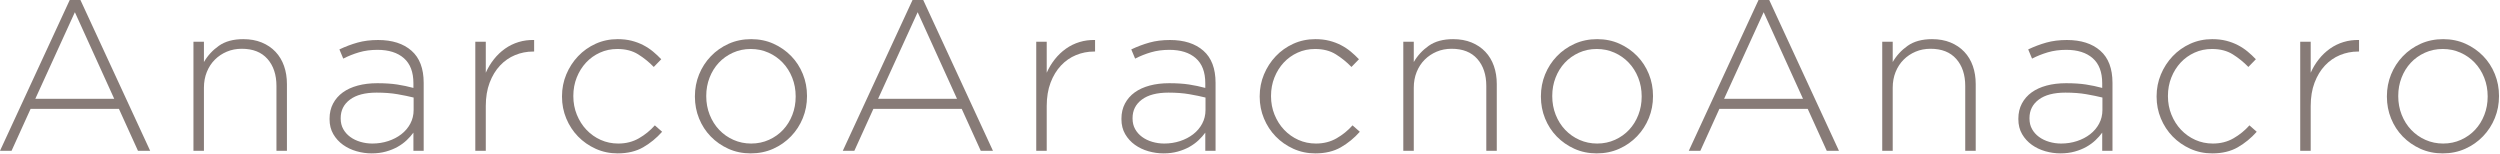 <?xml version="1.0" encoding="UTF-8" standalone="no"?><!DOCTYPE svg PUBLIC "-//W3C//DTD SVG 1.1//EN" "http://www.w3.org/Graphics/SVG/1.1/DTD/svg11.dtd"><svg width="100%" height="100%" viewBox="0 0 1753 108" version="1.1" xmlns="http://www.w3.org/2000/svg" xmlns:xlink="http://www.w3.org/1999/xlink" xml:space="preserve" xmlns:serif="http://www.serif.com/" style="fill-rule:evenodd;clip-rule:evenodd;stroke-linejoin:round;stroke-miterlimit:2;"><g><path d="M105.3,105.75l-48.9,-105.75l-7.5,0l-48.9,105.75l8.1,0l13.35,-29.4l61.95,0l13.35,29.4l8.55,0Zm-25.2,-36.45l-55.35,0l27.75,-60.75l27.6,60.75Z" style="fill:#877b77;fill-rule:nonzero;"/><path d="M201.194,105.75l0,-46.8c0,-4.6 -0.675,-8.825 -2.025,-12.675c-1.35,-3.85 -3.35,-7.175 -6,-9.975c-2.65,-2.8 -5.875,-4.975 -9.675,-6.525c-3.8,-1.55 -8.1,-2.325 -12.9,-2.325c-7,0 -12.7,1.55 -17.1,4.65c-4.4,3.1 -7.9,6.9 -10.5,11.4l0,-14.25l-7.35,0l0,76.5l7.35,0l0,-44.25c0,-4 0.675,-7.675 2.025,-11.025c1.35,-3.35 3.225,-6.225 5.625,-8.625c2.4,-2.4 5.2,-4.275 8.4,-5.625c3.2,-1.35 6.7,-2.025 10.5,-2.025c7.8,-0 13.8,2.375 18,7.125c4.2,4.75 6.3,11.075 6.3,18.975l0,45.45l7.35,0Z" style="fill:#877b77;fill-rule:nonzero;"/><path d="M297.088,105.75l0,-47.7c0,-10 -2.85,-17.5 -8.55,-22.5c-5.7,-5 -13.5,-7.5 -23.4,-7.5c-5.3,0 -10.1,0.6 -14.4,1.8c-4.3,1.2 -8.55,2.8 -12.75,4.8l2.7,6.45c3.5,-1.8 7.2,-3.275 11.1,-4.425c3.9,-1.15 8.2,-1.725 12.9,-1.725c7.9,-0 14.075,1.95 18.525,5.85c4.45,3.9 6.675,9.75 6.675,17.55l0,3.3c-3.7,-1 -7.5,-1.8 -11.4,-2.4c-3.9,-0.6 -8.55,-0.9 -13.95,-0.9c-5,-0 -9.55,0.55 -13.65,1.65c-4.1,1.1 -7.6,2.7 -10.5,4.8c-2.9,2.1 -5.175,4.7 -6.825,7.8c-1.65,3.1 -2.475,6.65 -2.475,10.65l0,0.3c0,4 0.875,7.5 2.625,10.5c1.75,3 4.025,5.5 6.825,7.5c2.8,2 5.95,3.5 9.45,4.5c3.5,1 7.05,1.5 10.65,1.5c3.6,-0 6.925,-0.425 9.975,-1.275c3.05,-0.85 5.775,-1.95 8.175,-3.3c2.4,-1.35 4.525,-2.9 6.375,-4.65c1.85,-1.75 3.425,-3.525 4.725,-5.325l0,12.75l7.2,0Zm-7.05,-28.65c0,3.5 -0.775,6.7 -2.325,9.6c-1.55,2.9 -3.65,5.375 -6.3,7.425c-2.65,2.05 -5.725,3.65 -9.225,4.8c-3.5,1.15 -7.2,1.725 -11.1,1.725c-2.9,0 -5.7,-0.4 -8.4,-1.2c-2.7,-0.8 -5.075,-1.95 -7.125,-3.45c-2.05,-1.5 -3.675,-3.325 -4.875,-5.475c-1.2,-2.15 -1.8,-4.625 -1.8,-7.425l0,-0.3c0,-5.4 2.175,-9.725 6.525,-12.975c4.35,-3.25 10.575,-4.875 18.675,-4.875c5.5,0 10.4,0.375 14.7,1.125c4.3,0.75 8.05,1.525 11.25,2.325l0,8.7Z" style="fill:#877b77;fill-rule:nonzero;"/><path d="M374.532,36.15l0,-8.1c-3.8,-0.1 -7.425,0.375 -10.875,1.425c-3.45,1.05 -6.625,2.6 -9.525,4.65c-2.9,2.05 -5.5,4.525 -7.8,7.425c-2.3,2.9 -4.2,6.05 -5.7,9.45l0,-21.75l-7.35,0l0,76.5l7.35,0l0,-31.35c0,-6.2 0.9,-11.675 2.7,-16.425c1.8,-4.75 4.225,-8.75 7.275,-12c3.05,-3.25 6.575,-5.7 10.575,-7.35c4,-1.65 8.2,-2.475 12.6,-2.475l0.75,-0Z" style="fill:#877b77;fill-rule:nonzero;"/><path d="M464.276,92.4l-5.1,-4.5c-3.2,3.6 -6.925,6.625 -11.175,9.075c-4.25,2.45 -9.075,3.675 -14.475,3.675c-4.4,0 -8.5,-0.85 -12.3,-2.55c-3.8,-1.7 -7.125,-4.05 -9.975,-7.05c-2.85,-3 -5.1,-6.525 -6.75,-10.575c-1.65,-4.05 -2.475,-8.375 -2.475,-12.975l0,-0.3c0,-4.6 0.8,-8.9 2.4,-12.9c1.6,-4 3.775,-7.475 6.525,-10.425c2.75,-2.95 6,-5.275 9.75,-6.975c3.75,-1.7 7.825,-2.55 12.225,-2.55c5.7,-0 10.55,1.25 14.55,3.75c4,2.5 7.65,5.45 10.95,8.85l5.25,-5.4c-1.8,-1.9 -3.725,-3.7 -5.775,-5.4c-2.05,-1.7 -4.325,-3.2 -6.825,-4.5c-2.5,-1.3 -5.225,-2.325 -8.175,-3.075c-2.95,-0.75 -6.225,-1.125 -9.825,-1.125c-5.5,-0 -10.625,1.075 -15.375,3.225c-4.75,2.15 -8.875,5.075 -12.375,8.775c-3.5,3.7 -6.25,7.95 -8.25,12.75c-2,4.8 -3,9.9 -3,15.3l0,0.3c0,5.4 1,10.5 3,15.3c2,4.8 4.75,9 8.25,12.6c3.5,3.6 7.625,6.475 12.375,8.625c4.75,2.15 9.875,3.225 15.375,3.225c7,-0 12.975,-1.425 17.925,-4.275c4.95,-2.85 9.375,-6.475 13.275,-10.875Z" style="fill:#877b77;fill-rule:nonzero;"/><path d="M565.871,67.5l-0,-0.3c-0,-5.4 -0.975,-10.5 -2.925,-15.3c-1.95,-4.8 -4.675,-9 -8.175,-12.6c-3.5,-3.6 -7.625,-6.475 -12.375,-8.625c-4.75,-2.15 -9.975,-3.225 -15.675,-3.225c-5.7,0 -10.95,1.075 -15.75,3.225c-4.8,2.15 -8.975,5.075 -12.525,8.775c-3.55,3.7 -6.3,7.95 -8.25,12.75c-1.95,4.8 -2.925,9.9 -2.925,15.3l-0,0.3c-0,5.4 0.975,10.5 2.925,15.3c1.95,4.8 4.675,9 8.175,12.6c3.5,3.6 7.625,6.475 12.375,8.625c4.75,2.15 9.975,3.225 15.675,3.225c5.7,0 10.95,-1.075 15.75,-3.225c4.8,-2.15 8.975,-5.075 12.525,-8.775c3.55,-3.7 6.3,-7.95 8.25,-12.75c1.95,-4.8 2.925,-9.9 2.925,-15.3Zm-7.95,0.3c-0,4.5 -0.775,8.75 -2.325,12.75c-1.55,4 -3.7,7.475 -6.45,10.425c-2.75,2.95 -6.05,5.3 -9.9,7.05c-3.85,1.75 -8.025,2.625 -12.525,2.625c-4.4,0 -8.525,-0.85 -12.375,-2.55c-3.85,-1.7 -7.2,-4.05 -10.05,-7.05c-2.85,-3 -5.075,-6.525 -6.675,-10.575c-1.6,-4.05 -2.4,-8.375 -2.4,-12.975l-0,-0.3c-0,-4.5 0.775,-8.75 2.325,-12.75c1.55,-4 3.7,-7.475 6.45,-10.425c2.75,-2.95 6.05,-5.3 9.9,-7.05c3.85,-1.75 8.025,-2.625 12.525,-2.625c4.4,0 8.525,0.85 12.375,2.55c3.85,1.7 7.2,4.05 10.05,7.05c2.85,3 5.075,6.525 6.675,10.575c1.6,4.05 2.4,8.375 2.4,12.975l-0,0.3Z" style="fill:#877b77;fill-rule:nonzero;"/><path d="M696.265,105.75l-48.9,-105.75l-7.5,0l-48.9,105.75l8.1,0l13.35,-29.4l61.95,0l13.35,29.4l8.55,0Zm-25.2,-36.45l-55.35,0l27.75,-60.75l27.6,60.75Z" style="fill:#877b77;fill-rule:nonzero;"/><path d="M767.859,36.15l-0,-8.1c-3.8,-0.1 -7.425,0.375 -10.875,1.425c-3.45,1.05 -6.625,2.6 -9.525,4.65c-2.9,2.05 -5.5,4.525 -7.8,7.425c-2.3,2.9 -4.2,6.05 -5.7,9.45l-0,-21.75l-7.35,0l-0,76.5l7.35,0l-0,-31.35c-0,-6.2 0.9,-11.675 2.7,-16.425c1.8,-4.75 4.225,-8.75 7.275,-12c3.05,-3.25 6.575,-5.7 10.575,-7.35c4,-1.65 8.2,-2.475 12.6,-2.475l0.75,-0Z" style="fill:#877b77;fill-rule:nonzero;"/><path d="M852.353,105.75l-0,-47.7c-0,-10 -2.85,-17.5 -8.55,-22.5c-5.7,-5 -13.5,-7.5 -23.4,-7.5c-5.3,0 -10.1,0.6 -14.4,1.8c-4.3,1.2 -8.55,2.8 -12.75,4.8l2.7,6.45c3.5,-1.8 7.2,-3.275 11.1,-4.425c3.9,-1.15 8.2,-1.725 12.9,-1.725c7.9,-0 14.075,1.95 18.525,5.85c4.45,3.9 6.675,9.75 6.675,17.55l-0,3.3c-3.7,-1 -7.5,-1.8 -11.4,-2.4c-3.9,-0.6 -8.55,-0.9 -13.95,-0.9c-5,-0 -9.55,0.55 -13.65,1.65c-4.1,1.1 -7.6,2.7 -10.5,4.8c-2.9,2.1 -5.175,4.7 -6.825,7.8c-1.65,3.1 -2.475,6.65 -2.475,10.65l-0,0.3c-0,4 0.875,7.5 2.625,10.5c1.75,3 4.025,5.5 6.825,7.5c2.8,2 5.95,3.5 9.45,4.5c3.5,1 7.05,1.5 10.65,1.5c3.6,-0 6.925,-0.425 9.975,-1.275c3.05,-0.85 5.775,-1.95 8.175,-3.3c2.4,-1.35 4.525,-2.9 6.375,-4.65c1.85,-1.75 3.425,-3.525 4.725,-5.325l-0,12.75l7.2,0Zm-7.05,-28.65c-0,3.5 -0.775,6.7 -2.325,9.6c-1.55,2.9 -3.65,5.375 -6.3,7.425c-2.65,2.05 -5.725,3.65 -9.225,4.8c-3.5,1.15 -7.2,1.725 -11.1,1.725c-2.9,0 -5.7,-0.4 -8.4,-1.2c-2.7,-0.8 -5.075,-1.95 -7.125,-3.45c-2.05,-1.5 -3.675,-3.325 -4.875,-5.475c-1.2,-2.15 -1.8,-4.625 -1.8,-7.425l-0,-0.3c-0,-5.4 2.175,-9.725 6.525,-12.975c4.35,-3.25 10.575,-4.875 18.675,-4.875c5.5,0 10.4,0.375 14.7,1.125c4.3,0.75 8.05,1.525 11.25,2.325l-0,8.7Z" style="fill:#877b77;fill-rule:nonzero;"/><path d="M953.497,92.4l-5.1,-4.5c-3.2,3.6 -6.925,6.625 -11.175,9.075c-4.25,2.45 -9.075,3.675 -14.475,3.675c-4.4,0 -8.5,-0.85 -12.3,-2.55c-3.8,-1.7 -7.125,-4.05 -9.975,-7.05c-2.85,-3 -5.1,-6.525 -6.75,-10.575c-1.65,-4.05 -2.475,-8.375 -2.475,-12.975l0,-0.3c0,-4.6 0.8,-8.9 2.4,-12.9c1.6,-4 3.775,-7.475 6.525,-10.425c2.75,-2.95 6,-5.275 9.75,-6.975c3.75,-1.7 7.825,-2.55 12.225,-2.55c5.7,-0 10.55,1.25 14.55,3.75c4,2.5 7.65,5.45 10.95,8.85l5.25,-5.4c-1.8,-1.9 -3.725,-3.7 -5.775,-5.4c-2.05,-1.7 -4.325,-3.2 -6.825,-4.5c-2.5,-1.3 -5.225,-2.325 -8.175,-3.075c-2.95,-0.75 -6.225,-1.125 -9.825,-1.125c-5.5,-0 -10.625,1.075 -15.375,3.225c-4.75,2.15 -8.875,5.075 -12.375,8.775c-3.5,3.7 -6.25,7.95 -8.25,12.75c-2,4.8 -3,9.9 -3,15.3l0,0.3c0,5.4 1,10.5 3,15.3c2,4.8 4.75,9 8.25,12.6c3.5,3.6 7.625,6.475 12.375,8.625c4.75,2.15 9.875,3.225 15.375,3.225c7,-0 12.975,-1.425 17.925,-4.275c4.95,-2.85 9.375,-6.475 13.275,-10.875Z" style="fill:#877b77;fill-rule:nonzero;"/><path d="M1049.54,105.75l0,-46.8c0,-4.6 -0.675,-8.825 -2.025,-12.675c-1.35,-3.85 -3.35,-7.175 -6,-9.975c-2.65,-2.8 -5.875,-4.975 -9.675,-6.525c-3.8,-1.55 -8.1,-2.325 -12.9,-2.325c-7,0 -12.7,1.55 -17.1,4.65c-4.4,3.1 -7.9,6.9 -10.5,11.4l0,-14.25l-7.35,0l0,76.5l7.35,0l0,-44.25c0,-4 0.675,-7.675 2.025,-11.025c1.35,-3.35 3.225,-6.225 5.625,-8.625c2.4,-2.4 5.2,-4.275 8.4,-5.625c3.2,-1.35 6.7,-2.025 10.5,-2.025c7.8,-0 13.8,2.375 18,7.125c4.2,4.75 6.3,11.075 6.3,18.975l0,45.45l7.35,0Z" style="fill:#877b77;fill-rule:nonzero;"/><path d="M1159.09,67.5l0,-0.3c0,-5.4 -0.975,-10.5 -2.925,-15.3c-1.95,-4.8 -4.675,-9 -8.175,-12.6c-3.5,-3.6 -7.625,-6.475 -12.375,-8.625c-4.75,-2.15 -9.975,-3.225 -15.675,-3.225c-5.7,0 -10.95,1.075 -15.75,3.225c-4.8,2.15 -8.975,5.075 -12.525,8.775c-3.55,3.7 -6.3,7.95 -8.25,12.75c-1.95,4.8 -2.925,9.9 -2.925,15.3l0,0.3c0,5.4 0.975,10.5 2.925,15.3c1.95,4.8 4.675,9 8.175,12.6c3.5,3.6 7.625,6.475 12.375,8.625c4.75,2.15 9.975,3.225 15.675,3.225c5.7,0 10.95,-1.075 15.75,-3.225c4.8,-2.15 8.975,-5.075 12.525,-8.775c3.55,-3.7 6.3,-7.95 8.25,-12.75c1.95,-4.8 2.925,-9.9 2.925,-15.3Zm-7.95,0.3c0,4.5 -0.775,8.75 -2.325,12.75c-1.55,4 -3.7,7.475 -6.45,10.425c-2.75,2.95 -6.05,5.3 -9.9,7.05c-3.85,1.75 -8.025,2.625 -12.525,2.625c-4.4,0 -8.525,-0.85 -12.375,-2.55c-3.85,-1.7 -7.2,-4.05 -10.05,-7.05c-2.85,-3 -5.075,-6.525 -6.675,-10.575c-1.6,-4.05 -2.4,-8.375 -2.4,-12.975l0,-0.3c0,-4.5 0.775,-8.75 2.325,-12.75c1.55,-4 3.7,-7.475 6.45,-10.425c2.75,-2.95 6.05,-5.3 9.9,-7.05c3.85,-1.75 8.025,-2.625 12.525,-2.625c4.4,0 8.525,0.85 12.375,2.55c3.85,1.7 7.2,4.05 10.05,7.05c2.85,3 5.075,6.525 6.675,10.575c1.6,4.05 2.4,8.375 2.4,12.975l0,0.3Z" style="fill:#877b77;fill-rule:nonzero;"/><path d="M1289.48,105.75l-48.9,-105.75l-7.5,0l-48.9,105.75l8.1,0l13.35,-29.4l61.95,0l13.35,29.4l8.55,0Zm-25.2,-36.45l-55.35,0l27.75,-60.75l27.6,60.75Z" style="fill:#877b77;fill-rule:nonzero;"/><path d="M1385.37,105.75l-0,-46.8c-0,-4.6 -0.675,-8.825 -2.025,-12.675c-1.35,-3.85 -3.35,-7.175 -6,-9.975c-2.65,-2.8 -5.875,-4.975 -9.675,-6.525c-3.8,-1.55 -8.1,-2.325 -12.9,-2.325c-7,0 -12.7,1.55 -17.1,4.65c-4.4,3.1 -7.9,6.9 -10.5,11.4l-0,-14.25l-7.35,0l-0,76.5l7.35,0l-0,-44.25c-0,-4 0.675,-7.675 2.025,-11.025c1.35,-3.35 3.225,-6.225 5.625,-8.625c2.4,-2.4 5.2,-4.275 8.4,-5.625c3.2,-1.35 6.7,-2.025 10.5,-2.025c7.8,-0 13.8,2.375 18,7.125c4.2,4.75 6.3,11.075 6.3,18.975l-0,45.45l7.35,0Z" style="fill:#877b77;fill-rule:nonzero;"/><path d="M1481.27,105.75l-0,-47.7c-0,-10 -2.85,-17.5 -8.55,-22.5c-5.7,-5 -13.5,-7.5 -23.4,-7.5c-5.3,0 -10.1,0.6 -14.4,1.8c-4.3,1.2 -8.55,2.8 -12.75,4.8l2.7,6.45c3.5,-1.8 7.2,-3.275 11.1,-4.425c3.9,-1.15 8.2,-1.725 12.9,-1.725c7.9,-0 14.075,1.95 18.525,5.85c4.45,3.9 6.675,9.75 6.675,17.55l-0,3.3c-3.7,-1 -7.5,-1.8 -11.4,-2.4c-3.9,-0.6 -8.55,-0.9 -13.95,-0.9c-5,-0 -9.55,0.55 -13.65,1.65c-4.1,1.1 -7.6,2.7 -10.5,4.8c-2.9,2.1 -5.175,4.7 -6.825,7.8c-1.65,3.1 -2.475,6.65 -2.475,10.65l-0,0.3c-0,4 0.875,7.5 2.625,10.5c1.75,3 4.025,5.5 6.825,7.5c2.8,2 5.95,3.5 9.45,4.5c3.5,1 7.05,1.5 10.65,1.5c3.6,-0 6.925,-0.425 9.975,-1.275c3.05,-0.85 5.775,-1.95 8.175,-3.3c2.4,-1.35 4.525,-2.9 6.375,-4.65c1.85,-1.75 3.425,-3.525 4.725,-5.325l-0,12.75l7.2,0Zm-7.05,-28.65c-0,3.5 -0.775,6.7 -2.325,9.6c-1.55,2.9 -3.65,5.375 -6.3,7.425c-2.65,2.05 -5.725,3.65 -9.225,4.8c-3.5,1.15 -7.2,1.725 -11.1,1.725c-2.9,0 -5.7,-0.4 -8.4,-1.2c-2.7,-0.8 -5.075,-1.95 -7.125,-3.45c-2.05,-1.5 -3.675,-3.325 -4.875,-5.475c-1.2,-2.15 -1.8,-4.625 -1.8,-7.425l-0,-0.3c-0,-5.4 2.175,-9.725 6.525,-12.975c4.35,-3.25 10.575,-4.875 18.675,-4.875c5.5,0 10.4,0.375 14.7,1.125c4.3,0.75 8.05,1.525 11.25,2.325l-0,8.7Z" style="fill:#877b77;fill-rule:nonzero;"/><path d="M1582.41,92.4l-5.1,-4.5c-3.2,3.6 -6.925,6.625 -11.175,9.075c-4.25,2.45 -9.075,3.675 -14.475,3.675c-4.4,0 -8.5,-0.85 -12.3,-2.55c-3.8,-1.7 -7.125,-4.05 -9.975,-7.05c-2.85,-3 -5.1,-6.525 -6.75,-10.575c-1.65,-4.05 -2.475,-8.375 -2.475,-12.975l-0,-0.3c-0,-4.6 0.8,-8.9 2.4,-12.9c1.6,-4 3.775,-7.475 6.525,-10.425c2.75,-2.95 6,-5.275 9.75,-6.975c3.75,-1.7 7.825,-2.55 12.225,-2.55c5.7,-0 10.55,1.25 14.55,3.75c4,2.5 7.65,5.45 10.95,8.85l5.25,-5.4c-1.8,-1.9 -3.725,-3.7 -5.775,-5.4c-2.05,-1.7 -4.325,-3.2 -6.825,-4.5c-2.5,-1.3 -5.225,-2.325 -8.175,-3.075c-2.95,-0.75 -6.225,-1.125 -9.825,-1.125c-5.5,-0 -10.625,1.075 -15.375,3.225c-4.75,2.15 -8.875,5.075 -12.375,8.775c-3.5,3.7 -6.25,7.95 -8.25,12.75c-2,4.8 -3,9.9 -3,15.3l-0,0.3c-0,5.4 1,10.5 3,15.3c2,4.8 4.75,9 8.25,12.6c3.5,3.6 7.625,6.475 12.375,8.625c4.75,2.15 9.875,3.225 15.375,3.225c7,-0 12.975,-1.425 17.925,-4.275c4.95,-2.85 9.375,-6.475 13.275,-10.875Z" style="fill:#877b77;fill-rule:nonzero;"/><path d="M1654.16,36.15l-0,-8.1c-3.8,-0.1 -7.425,0.375 -10.875,1.425c-3.45,1.05 -6.625,2.6 -9.525,4.65c-2.9,2.05 -5.5,4.525 -7.8,7.425c-2.3,2.9 -4.2,6.05 -5.7,9.45l-0,-21.75l-7.35,0l-0,76.5l7.35,0l-0,-31.35c-0,-6.2 0.9,-11.675 2.7,-16.425c1.8,-4.75 4.225,-8.75 7.275,-12c3.05,-3.25 6.575,-5.7 10.575,-7.35c4,-1.65 8.2,-2.475 12.6,-2.475l0.75,-0Z" style="fill:#877b77;fill-rule:nonzero;"/><path d="M1752.3,67.5l-0,-0.3c-0,-5.4 -0.975,-10.5 -2.925,-15.3c-1.95,-4.8 -4.675,-9 -8.175,-12.6c-3.5,-3.6 -7.625,-6.475 -12.375,-8.625c-4.75,-2.15 -9.975,-3.225 -15.675,-3.225c-5.7,0 -10.95,1.075 -15.75,3.225c-4.8,2.15 -8.975,5.075 -12.525,8.775c-3.55,3.7 -6.3,7.95 -8.25,12.75c-1.95,4.8 -2.925,9.9 -2.925,15.3l-0,0.3c-0,5.4 0.975,10.5 2.925,15.3c1.95,4.8 4.675,9 8.175,12.6c3.5,3.6 7.625,6.475 12.375,8.625c4.75,2.15 9.975,3.225 15.675,3.225c5.7,0 10.95,-1.075 15.75,-3.225c4.8,-2.15 8.975,-5.075 12.525,-8.775c3.55,-3.7 6.3,-7.95 8.25,-12.75c1.95,-4.8 2.925,-9.9 2.925,-15.3Zm-7.95,0.3c-0,4.5 -0.775,8.75 -2.325,12.75c-1.55,4 -3.7,7.475 -6.45,10.425c-2.75,2.95 -6.05,5.3 -9.9,7.05c-3.85,1.75 -8.025,2.625 -12.525,2.625c-4.4,0 -8.525,-0.85 -12.375,-2.55c-3.85,-1.7 -7.2,-4.05 -10.05,-7.05c-2.85,-3 -5.075,-6.525 -6.675,-10.575c-1.6,-4.05 -2.4,-8.375 -2.4,-12.975l0,-0.3c0,-4.5 0.775,-8.75 2.325,-12.75c1.55,-4 3.7,-7.475 6.45,-10.425c2.75,-2.95 6.05,-5.3 9.9,-7.05c3.85,-1.75 8.025,-2.625 12.525,-2.625c4.4,0 8.525,0.85 12.375,2.55c3.85,1.7 7.2,4.05 10.05,7.05c2.85,3 5.075,6.525 6.675,10.575c1.6,4.05 2.4,8.375 2.4,12.975l-0,0.3Z" style="fill:#877b77;fill-rule:nonzero;"/></g></svg>